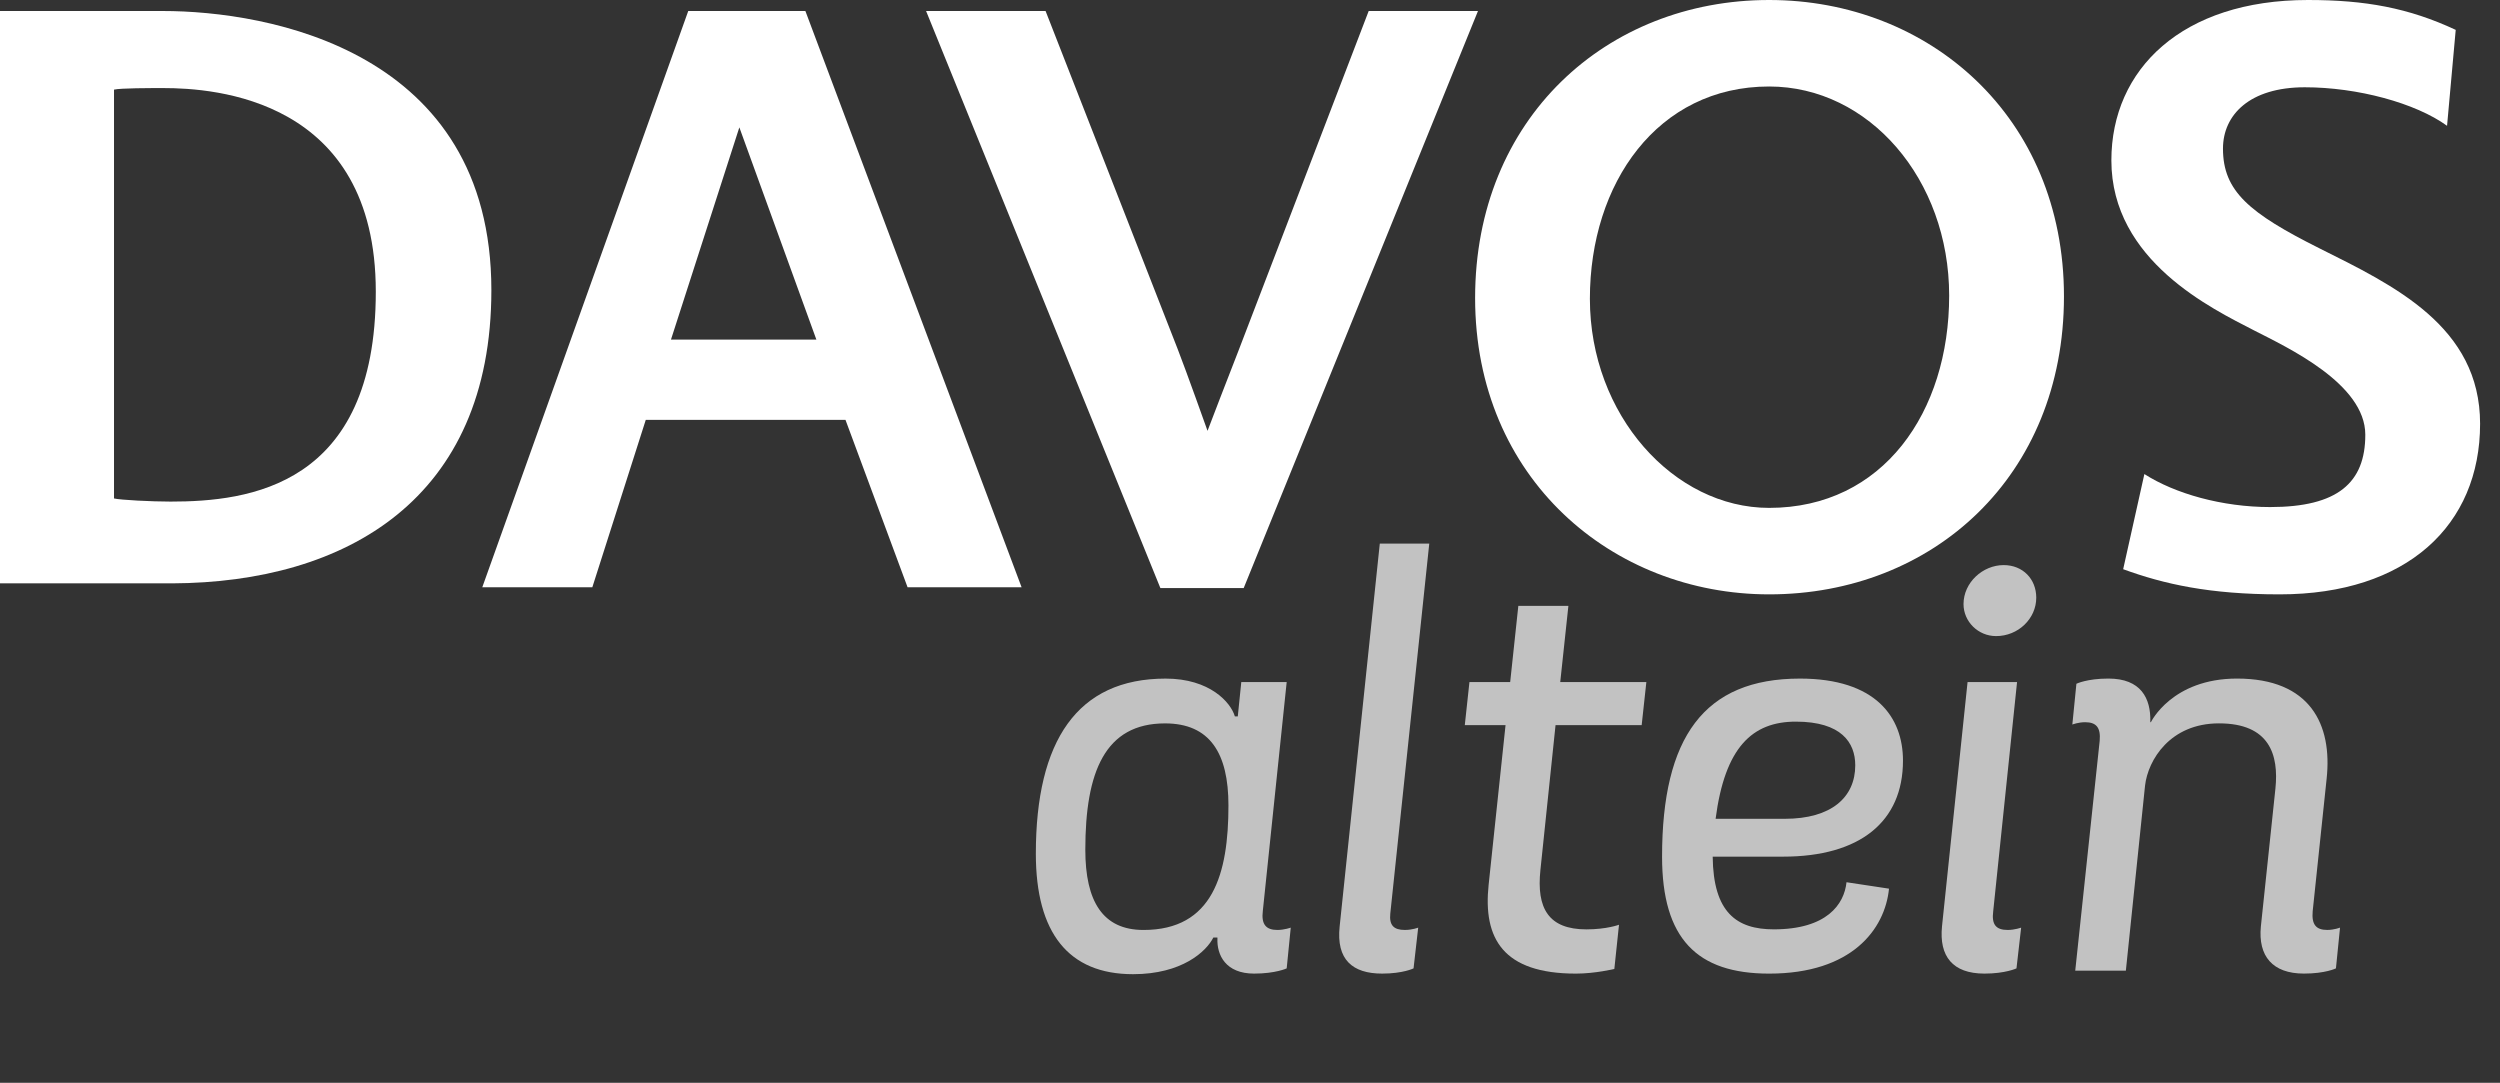 <?xml version="1.0" encoding="utf-8"?>
<!-- Generator: Adobe Illustrator 16.0.3, SVG Export Plug-In . SVG Version: 6.00 Build 0)  -->
<!DOCTYPE svg PUBLIC "-//W3C//DTD SVG 1.1//EN" "http://www.w3.org/Graphics/SVG/1.1/DTD/svg11.dtd">
<svg version="1.1" id="Ebene_1" xmlns="http://www.w3.org/2000/svg" xmlns:xlink="http://www.w3.org/1999/xlink" x="0px" y="0px"
	 width="157px" height="68px" viewBox="0 0 157 68" enable-background="new 0 0 157 68" xml:space="preserve">
<rect x="0" y="0" width="157" height="68" fill="#333333" stroke="none"/>
<path fill="#FFFFFF" d="M30.858,18.219c0,13.133-9.134,18.367-20.046,18.416H0V0.691h10.22C16.837,0.691,30.858,3.16,30.858,18.219z
	 M10.27,5.531c-0.84,0-2.714,0-3.11,0.098v25.674C7.556,31.4,9.529,31.5,10.714,31.5c4.889,0,12.886-0.938,12.886-13.182
	C23.6,6.172,13.43,5.531,10.27,5.531z"/>
<path fill="#FFFFFF" d="M56.996,36.881l-3.9-10.515H40.555l-3.357,10.515h-6.911L43.222,0.691h7.356l13.578,36.189H56.996z
	 M42.136,21.329h9.133l-4.838-13.33L42.136,21.329z"/>
<path fill="#FFFFFF" d="M78.104,36.931h-5.232L58.158,0.691h7.504l8.296,21.23c0.54,1.383,1.875,5.136,1.875,5.136
	s1.53-4,1.926-4.987l8.195-21.379h6.863L78.104,36.931z"/>
<path fill="#FFFFFF" d="M92.637,18.713C92.637,7.456,100.882,0,111.102,0c10.023,0,18.515,7.307,18.515,18.614
	c0,11.306-8.244,18.712-18.515,18.712C101.277,37.326,92.637,30.068,92.637,18.713z M99.845,18.763
	c0,7.307,5.282,13.132,11.257,13.132c7.159,0,11.306-6.021,11.306-13.33c0-7.307-5.035-13.133-11.306-13.133
	C104.091,5.432,99.845,11.504,99.845,18.763z"/>
<path fill="#FFFFFF" d="M155.75,26.613c0,6.368-4.592,10.713-12.591,10.713c-4.395,0-7.257-0.642-9.824-1.58l1.332-5.975
	c1.926,1.234,4.889,2.073,7.899,2.073c4.246,0,5.975-1.529,5.975-4.541c0-3.209-4.889-5.48-7.011-6.566
	c-2.566-1.332-8.936-4.346-8.936-10.665C132.595,4.346,137.037,0,144.938,0c3.604,0,6.32,0.494,9.281,1.876L153.675,7.9
	c-1.975-1.432-5.628-2.419-8.936-2.419c-3.457,0-5.136,1.729-5.136,3.852c0,2.666,1.631,4.048,6.074,6.27
	C150.318,17.923,155.75,20.491,155.75,26.613z"/>
<g opacity="0.7">
	<g>
		<path fill="#FFFFFF" d="M77.55,44.99h0.183l0.22-2.157h2.851l-1.498,14.363c-0.111,0.877,0.219,1.205,0.914,1.205
			c0.437,0,0.839-0.146,0.839-0.146l-0.255,2.559c0,0-0.695,0.328-2.048,0.328c-1.789,0-2.339-1.169-2.302-2.192v-0.074h-0.256
			c-0.438,0.878-1.973,2.303-5.043,2.303c-4.057,0-6.104-2.594-6.104-7.564c0-7.09,2.596-10.999,8.15-10.999
			C75.978,42.615,77.294,44.113,77.55,44.99z M73.164,45.429c-3.765,0-5.006,3.032-5.006,7.931c0,3.252,1.096,5.042,3.654,5.042
			c4.349,0,5.335-3.508,5.335-7.819C77.147,47.293,75.978,45.429,73.164,45.429z"/>
		<path fill="#FFFFFF" d="M89.758,34.138l-2.448,23.24c-0.073,0.731,0.218,1.023,0.913,1.023c0.476,0,0.84-0.146,0.84-0.146
			l-0.292,2.559c0,0-0.658,0.328-1.973,0.328c-1.864,0-2.889-0.878-2.668-2.96l2.521-24.045H89.758z"/>
		<path fill="#FFFFFF" d="M103.097,45.538h-5.409l-0.95,9.099c-0.255,2.413,0.512,3.728,2.887,3.728c1.28,0,2.048-0.291,2.048-0.291
			l-0.293,2.777c0,0-1.205,0.292-2.412,0.292c-4.568,0-5.846-2.192-5.481-5.592l1.061-10.013h-2.559l0.292-2.705h2.558l0.512-4.786
			h3.144l-0.512,4.786h5.408L103.097,45.538z"/>
		<path fill="#FFFFFF" d="M118.63,55.808c-0.257,2.557-2.339,5.335-7.528,5.335c-4.532,0-6.724-2.192-6.724-7.345
			c0-7.492,2.63-11.183,8.66-11.183c4.751,0,6.469,2.411,6.469,5.152c0,3.837-2.704,6.03-7.528,6.03h-4.422
			c0.036,3.508,1.499,4.566,3.838,4.566c3.325,0,4.421-1.57,4.566-2.959L118.63,55.808z M107.74,51.421h4.348
			c2.924,0,4.422-1.351,4.422-3.361c0-1.426-0.876-2.741-3.729-2.741C110.042,45.318,108.324,46.927,107.74,51.421z"/>
		<path fill="#FFFFFF" d="M126.671,42.833l-1.498,14.399c-0.109,0.841,0.182,1.169,0.913,1.169c0.439,0,0.842-0.146,0.842-0.146
			l-0.293,2.559c0,0-0.695,0.328-2.01,0.328c-2.012,0-2.851-1.097-2.668-2.96l1.606-15.35H126.671z M125.83,35.488
			c1.206,0,2.047,0.877,2.047,2.047c0,1.316-1.133,2.412-2.522,2.412c-1.132,0-2.046-0.914-2.046-2.01
			C123.309,36.586,124.514,35.488,125.83,35.488z"/>
		<path fill="#FFFFFF" d="M130.325,60.96l1.535-14.436c0.074-0.841-0.219-1.169-0.914-1.169c-0.438,0-0.803,0.146-0.803,0.146
			l0.255-2.56c0,0,0.658-0.327,2.011-0.327c2.046,0,2.667,1.241,2.631,2.703v0.037h0.036c0,0,1.315-2.74,5.409-2.74
			c4.604,0,5.993,2.887,5.628,6.285l-0.877,8.332c-0.073,0.841,0.219,1.169,0.913,1.169c0.438,0,0.805-0.146,0.805-0.146
			l-0.257,2.559c0,0-0.657,0.328-2.009,0.328c-1.974,0-2.888-1.097-2.705-2.96l0.914-8.662c0.218-2.118-0.366-4.092-3.546-4.092
			c-3.068,0-4.458,2.303-4.642,3.91l-1.205,11.621H130.325z"/>
	</g>
</g>
</svg>
